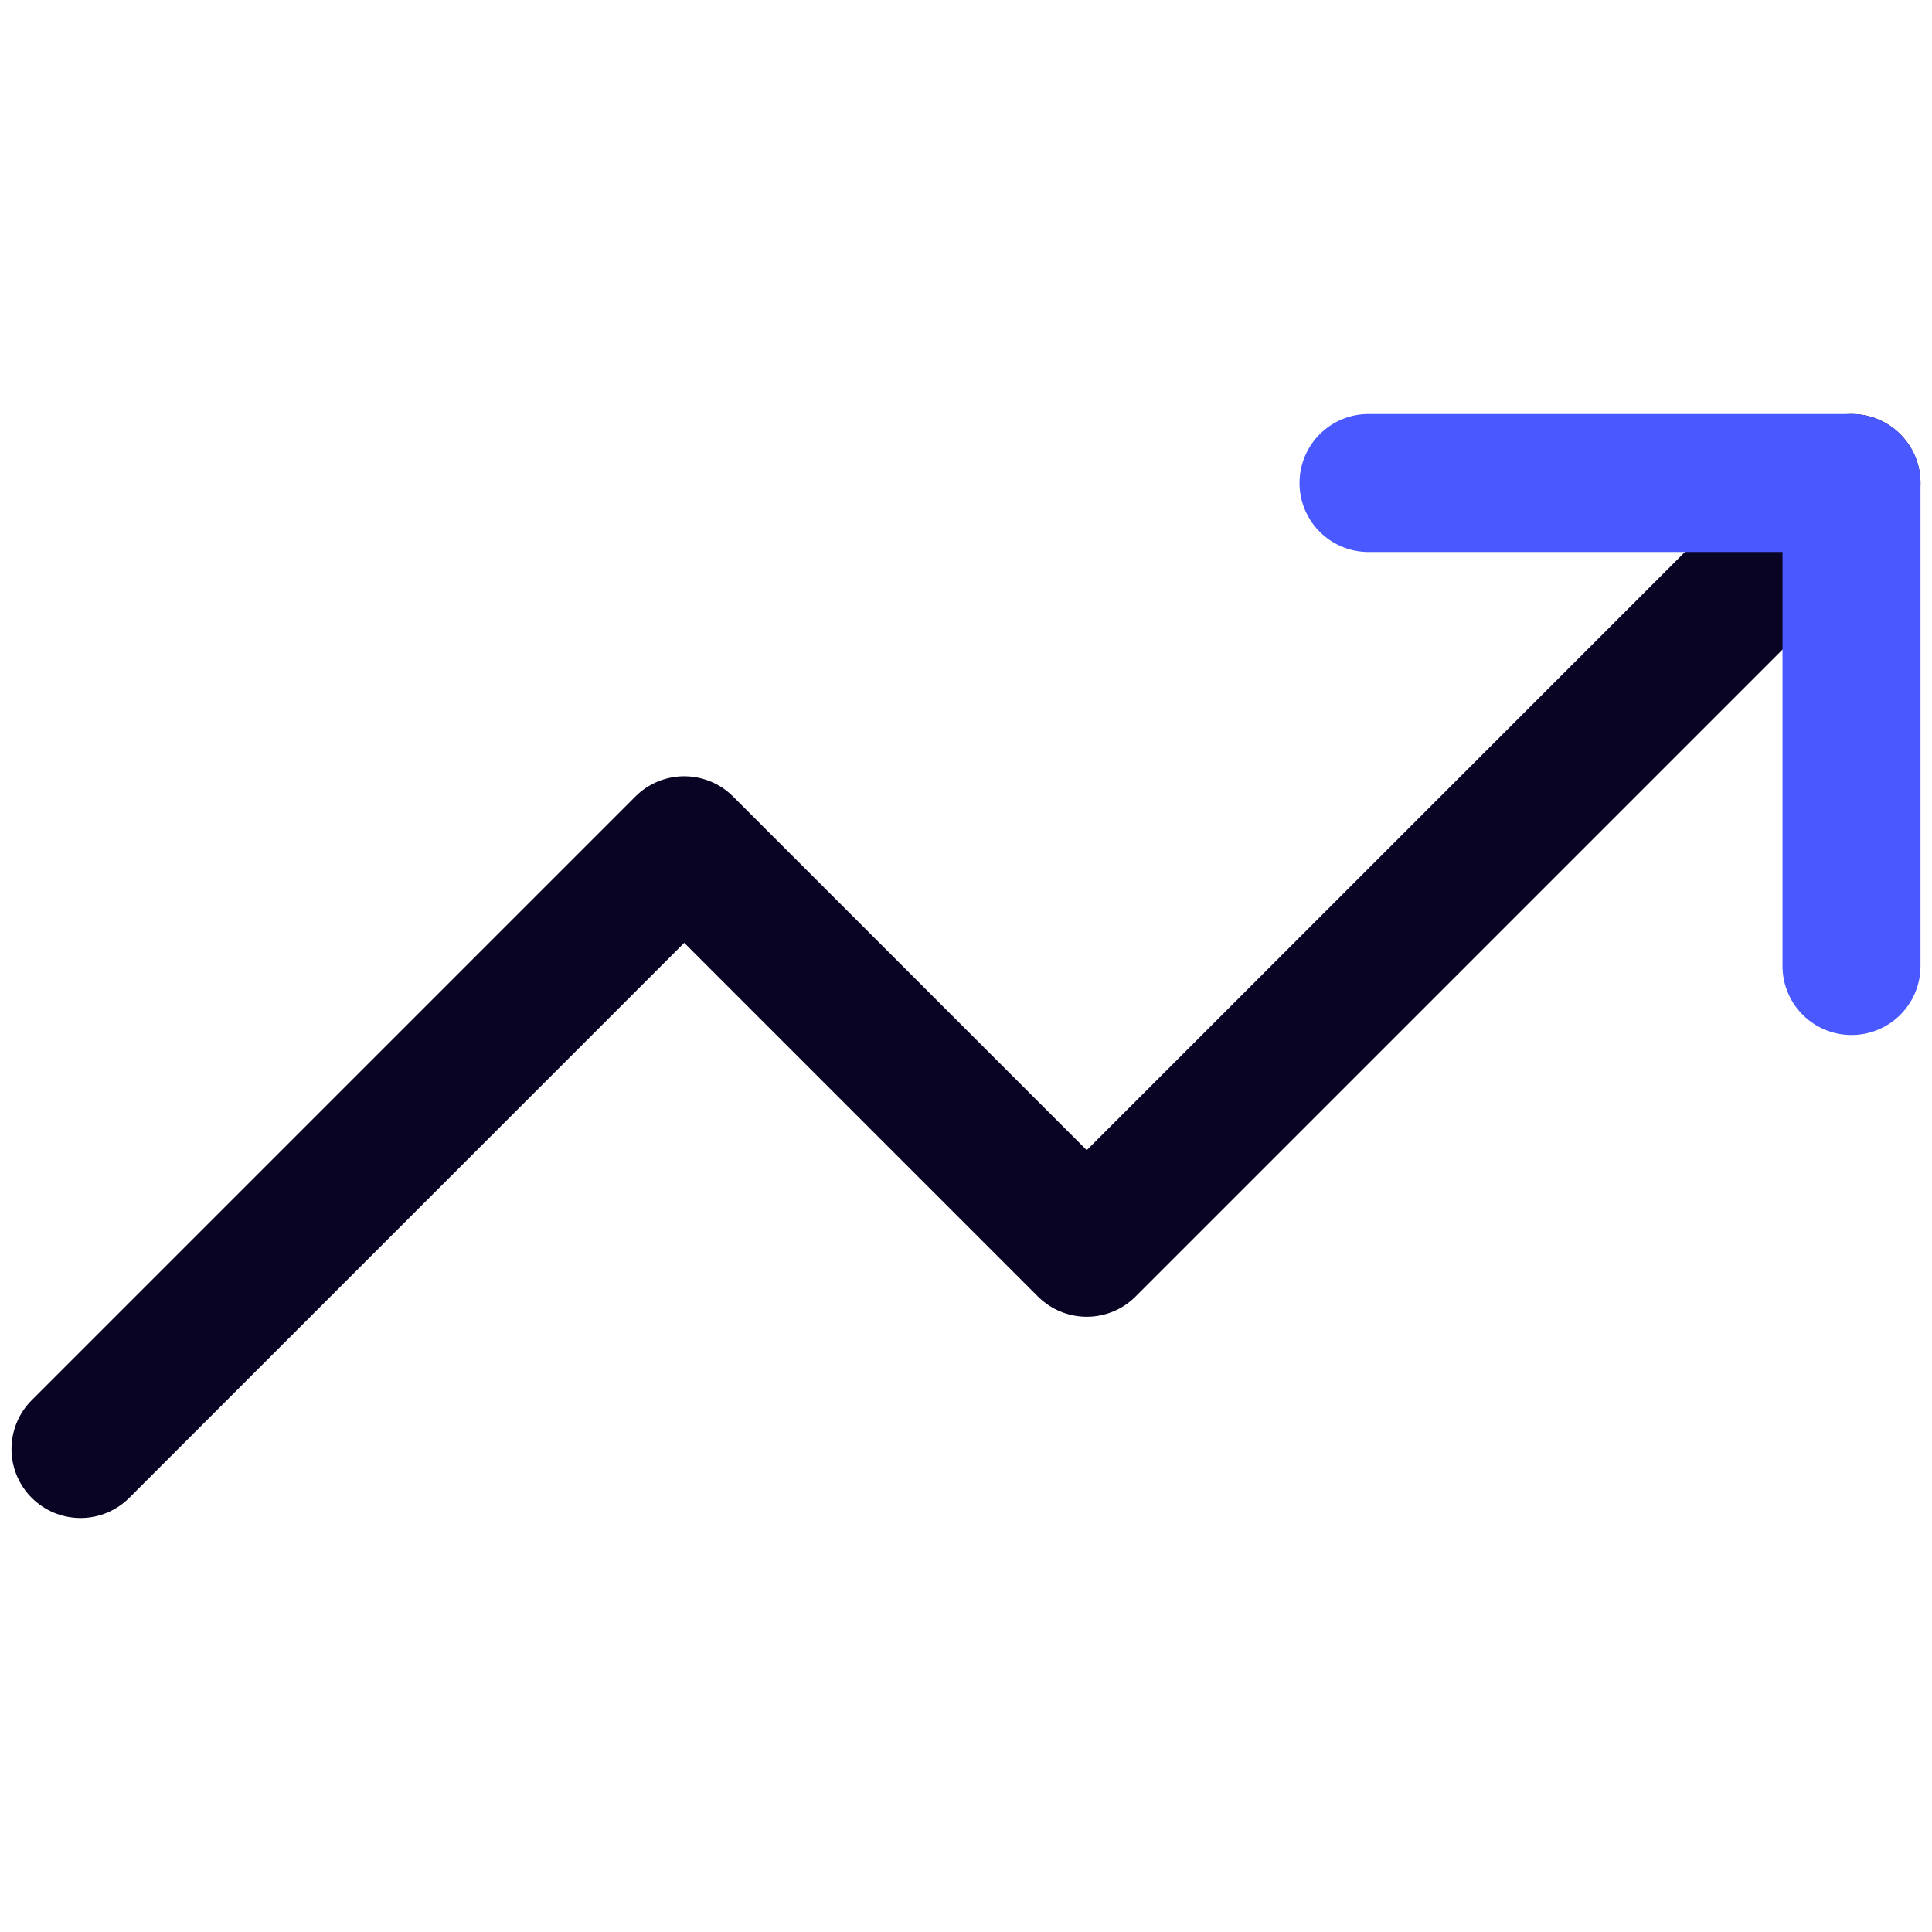 <svg width="56" height="56" viewBox="0 0 56 56" fill="none" xmlns="http://www.w3.org/2000/svg">
<path d="M53.667 14L31.5 36.167L19.833 24.5L2.333 42" stroke="#090324" stroke-width="4" stroke-linecap="round" stroke-linejoin="round"/>
<path d="M39.667 14H53.667V28" stroke="#4A59FF" stroke-width="4" stroke-linecap="round" stroke-linejoin="round"/>
</svg>

